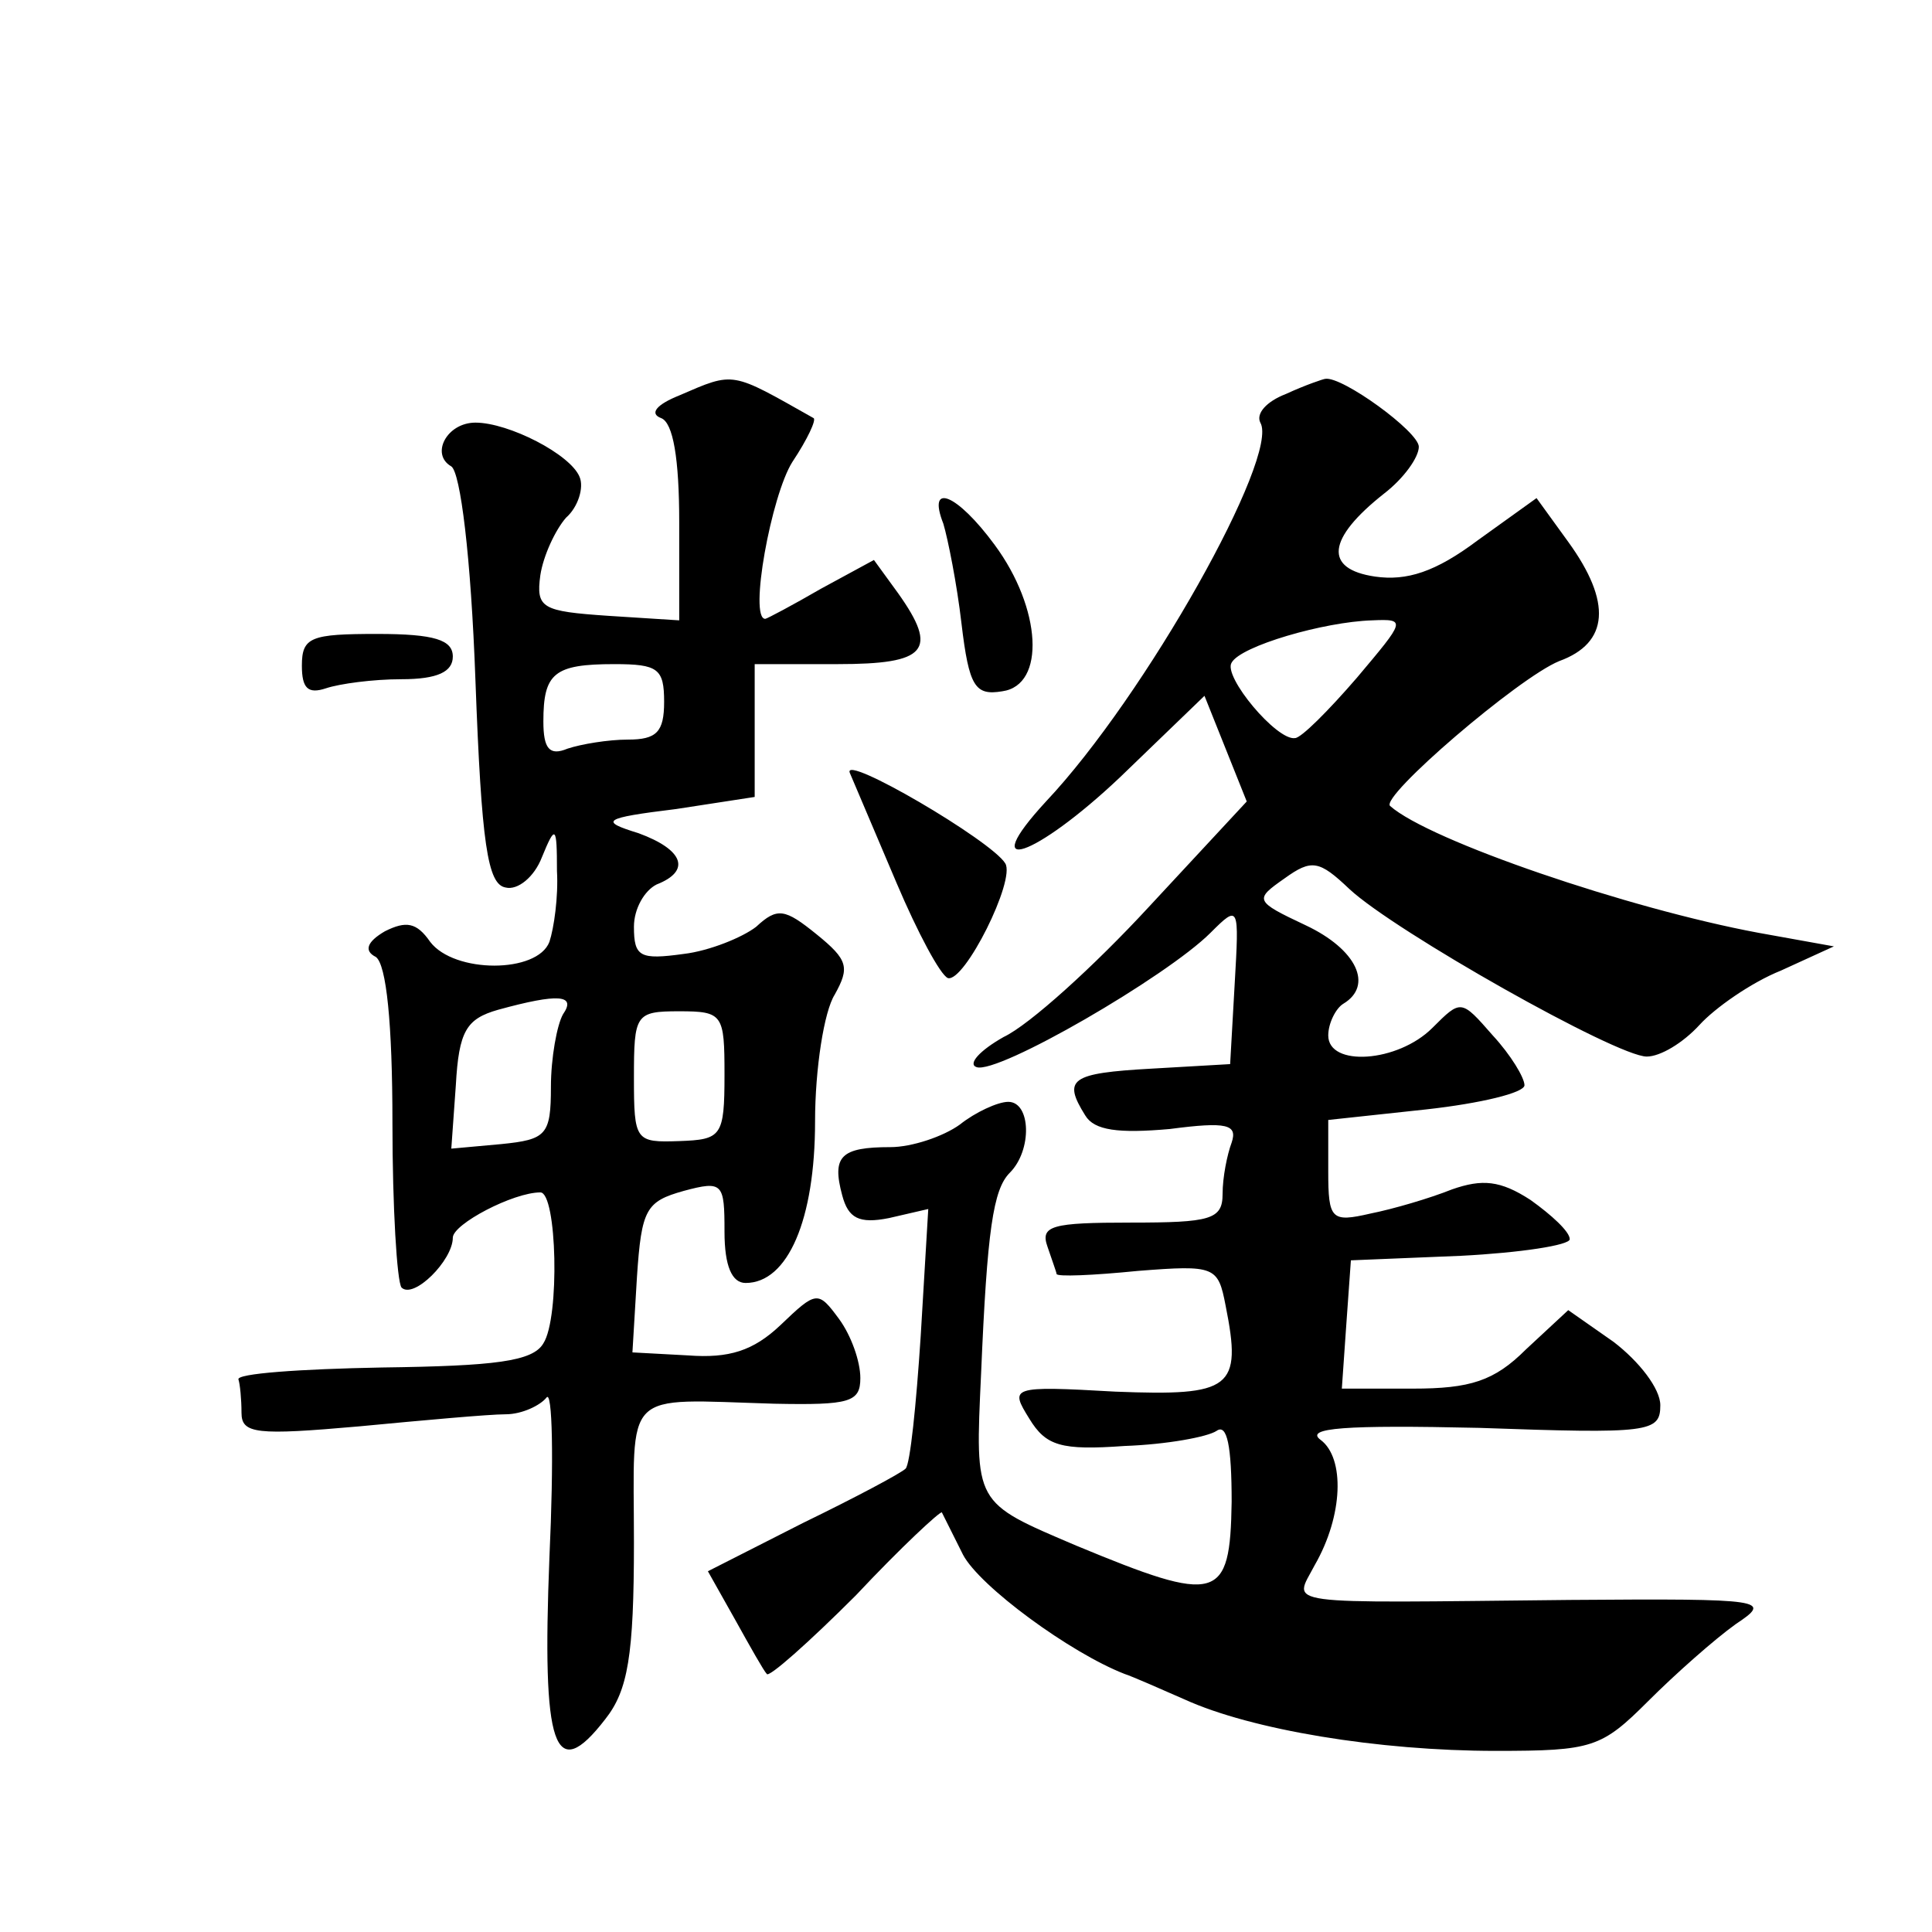 <?xml version="1.0" standalone="no"?>
<!DOCTYPE svg PUBLIC "-//W3C//DTD SVG 20010904//EN"
 "http://www.w3.org/TR/2001/REC-SVG-20010904/DTD/svg10.dtd">
<svg version="1.0" xmlns="http://www.w3.org/2000/svg"
 width="128pt" height="128pt" viewBox="0 0 128 128"
 preserveAspectRatio="xMidYMid meet">
<g transform="translate(0,128) scale(0.1,-0.1)"
fill="#0" stroke="none">
<path d="M450 1018 c-15 -6 -20 -12 -12 -15 8 -3 12 -27 12 -69 l0 -65 -47 3 c-44
3 -48 5 -45 27 2 13 10 30 17 38 8 7 12 20 9 27 -6 15 -47 36 -69 36 -19 0 -30
-21 -16 -29 6 -4 13 -59 16 -142 4 -108 8 -135 20 -137 8 -2 19 7 24 20 9 22 10
21 10 -9 1 -17 -2 -38 -5 -47 -8 -21 -63 -21 -79 0 -9 13 -16 14 -30 7 -12 -7 -14
-13 -6 -17 7 -5 11 -44 11 -110 0 -56 3 -105 6 -109 8 -8 34 18 34 33 0 9 40 30
58 30 11 0 13 -83 2 -100 -7 -12 -32 -15 -107 -16 -54 -1 -97 -4 -95 -8 1 -3 2
-13 2 -22 0 -14 10 -15 78 -9 42 4 86 8 97 8 11 0 23 6 27 11 4 6 5 -41 2 -106
-5 -126 3 -151 37 -107 15 19 19 42 19 117 0 103 -9 95 93 92 50 -1 57 1 57 17
0 11 -6 28 -14 39 -14 19 -15 19 -39 -4 -18 -17 -34 -22 -61 -20 l-37 2 3 50 c3
45 6 50 31 57 26 7 27 5 27 -27 0 -23 5 -34 14 -34 28 0 46 42 46 107 0 35 6 73
13 84 10 18 9 23 -12 40 -21 17 -26 18 -40 5 -9 -7 -31 -16 -48 -18 -29 -4 -33
-2 -33 18 0 12 7 24 15 28 23 9 18 23 -12 34 -26 8 -24 10 25 16 l52 8 0 44 0 44
55 0 c59 0 67 9 40 47 l-16 22 -35 -19 c-19 -11 -36 -20 -37 -20 -11 0 4 82 18
104 10 15 16 28 14 29 -55 31 -52 31 -89 15z m-10 -203 c0 -20 -5 -25 -24 -25 -13
0 -31 -3 -40 -6 -12 -5 -16 0 -16 18 0 32 7 38 47 38 29 0 33 -3 33 -25z m-67 -207
c-4 -7 -8 -29 -8 -48 0 -32 -3 -35 -33 -38 l-33 -3 3 42 c2 36 7 44 28 50 40 11
52 10 43 -3z m107 -40 c0 -41 -2 -43 -30 -44 -29 -1 -30 0 -30 42 0 42 1 44 30
44 29 0 30 -2 30 -42z M852 1019 c-13 -5 -20 -13 -17 -19 13 -22 -76 -181 -142
-251 -47 -51 -7 -37 49 16 l56 54 14 -35 14 -35 -65 -70 c-36 -39 -79 -78 -96 -86
-16 -9 -24 -18 -18 -20 14 -5 126 60 155 89 19 19 19 18 16 -34 l-3 -53 -52 -3
c-54 -3 -59 -7 -44 -31 6 -10 22 -12 56 -9 38 5 45 3 41 -9 -3 -8 -6 -23 -6 -34
0 -17 -8 -19 -61 -19 -52 0 -60 -2 -55 -16 3 -9 6 -17 6 -18 0 -2 24 -1 54 2 51
4 53 3 58 -23 11 -55 4 -60 -73 -57 -70 4 -70 3 -57 -18 11 -18 21 -21 63 -18 28
1 55 6 61 10 7 5 10 -10 10 -47 -1 -66 -9 -68 -103 -29 -68 29 -67 27 -63 114 4
95 8 122 19 133 15 15 14 47 -1 47 -7 0 -22 -7 -32 -15 -11 -8 -32 -15 -46 -15
-33 0 -39 -6 -32 -32 4 -15 11 -19 31 -15 l26 6 -5 -84 c-3 -46 -7 -85 -10 -88
-3 -3 -33 -19 -68 -36 l-63 -32 18 -32 c10 -18 19 -34 21 -36 1 -3 28 21 59 52
30 32 56 56 57 55 1 -2 7 -14 14 -28 11 -21 71 -65 107 -79 6 -2 24 -10 40 -17
44 -20 128 -34 206 -34 64 0 70 2 101 33 18 18 44 41 58 51 24 16 21 17 -110 16
-196 -2 -183 -4 -169 23 19 33 20 71 4 83 -11 8 16 10 105 8 113 -4 120 -3 120
15 0 11 -14 29 -31 42 l-30 21 -28 -26 c-21 -21 -37 -26 -75 -26 l-47 0 3 43 3
42 73 3 c39 2 72 7 72 11 0 5 -12 16 -26 26 -20 13 -32 14 -52 7 -15 -6 -39 -13
-54 -16 -26 -6 -28 -4 -28 28 l0 34 65 7 c36 4 65 11 65 16 0 5 -9 20 -21 33 -21
24 -21 24 -40 5 -23 -23 -69 -26 -69 -5 0 8 5 18 10 21 20 12 9 36 -25 52 -34 16
-34 17 -14 31 18 13 23 12 43 -7 30 -28 177 -111 197 -111 9 0 24 9 35 21 10 11
34 28 54 36 l35 16 -50 9 c-86 16 -218 61 -244 84 -7 6 85 85 112 96 33 12 35 39
6 79 l-21 29 -39 -28 c-28 -21 -47 -27 -68 -24 -34 5 -32 25 6 55 13 10 23 24 23
31 0 10 -51 47 -62 45 -1 0 -13 -4 -26 -10z m47 -188 c-19 -22 -37 -40 -41 -40
-12 -2 -48 41 -42 50 6 11 61 27 93 28 23 1 22 0 -10 -38z M625 933 c3 -10 9 -40
12 -66 5 -42 9 -48 27 -45 29 4 26 55 -5 97 -25 34 -45 42 -34 14z M200 839 c0
-15 4 -19 16 -15 9 3 31 6 50 6 24 0 34 5 34 15 0 11 -12 15 -50 15 -44 0 -50 -2
-50 -21z M563 768 c3 -7 17 -40 31 -73 14 -33 29 -61 34 -63 11 -3 45 65 38 76
-9 15 -108 73 -103 60z"/>
</g>
</svg>
